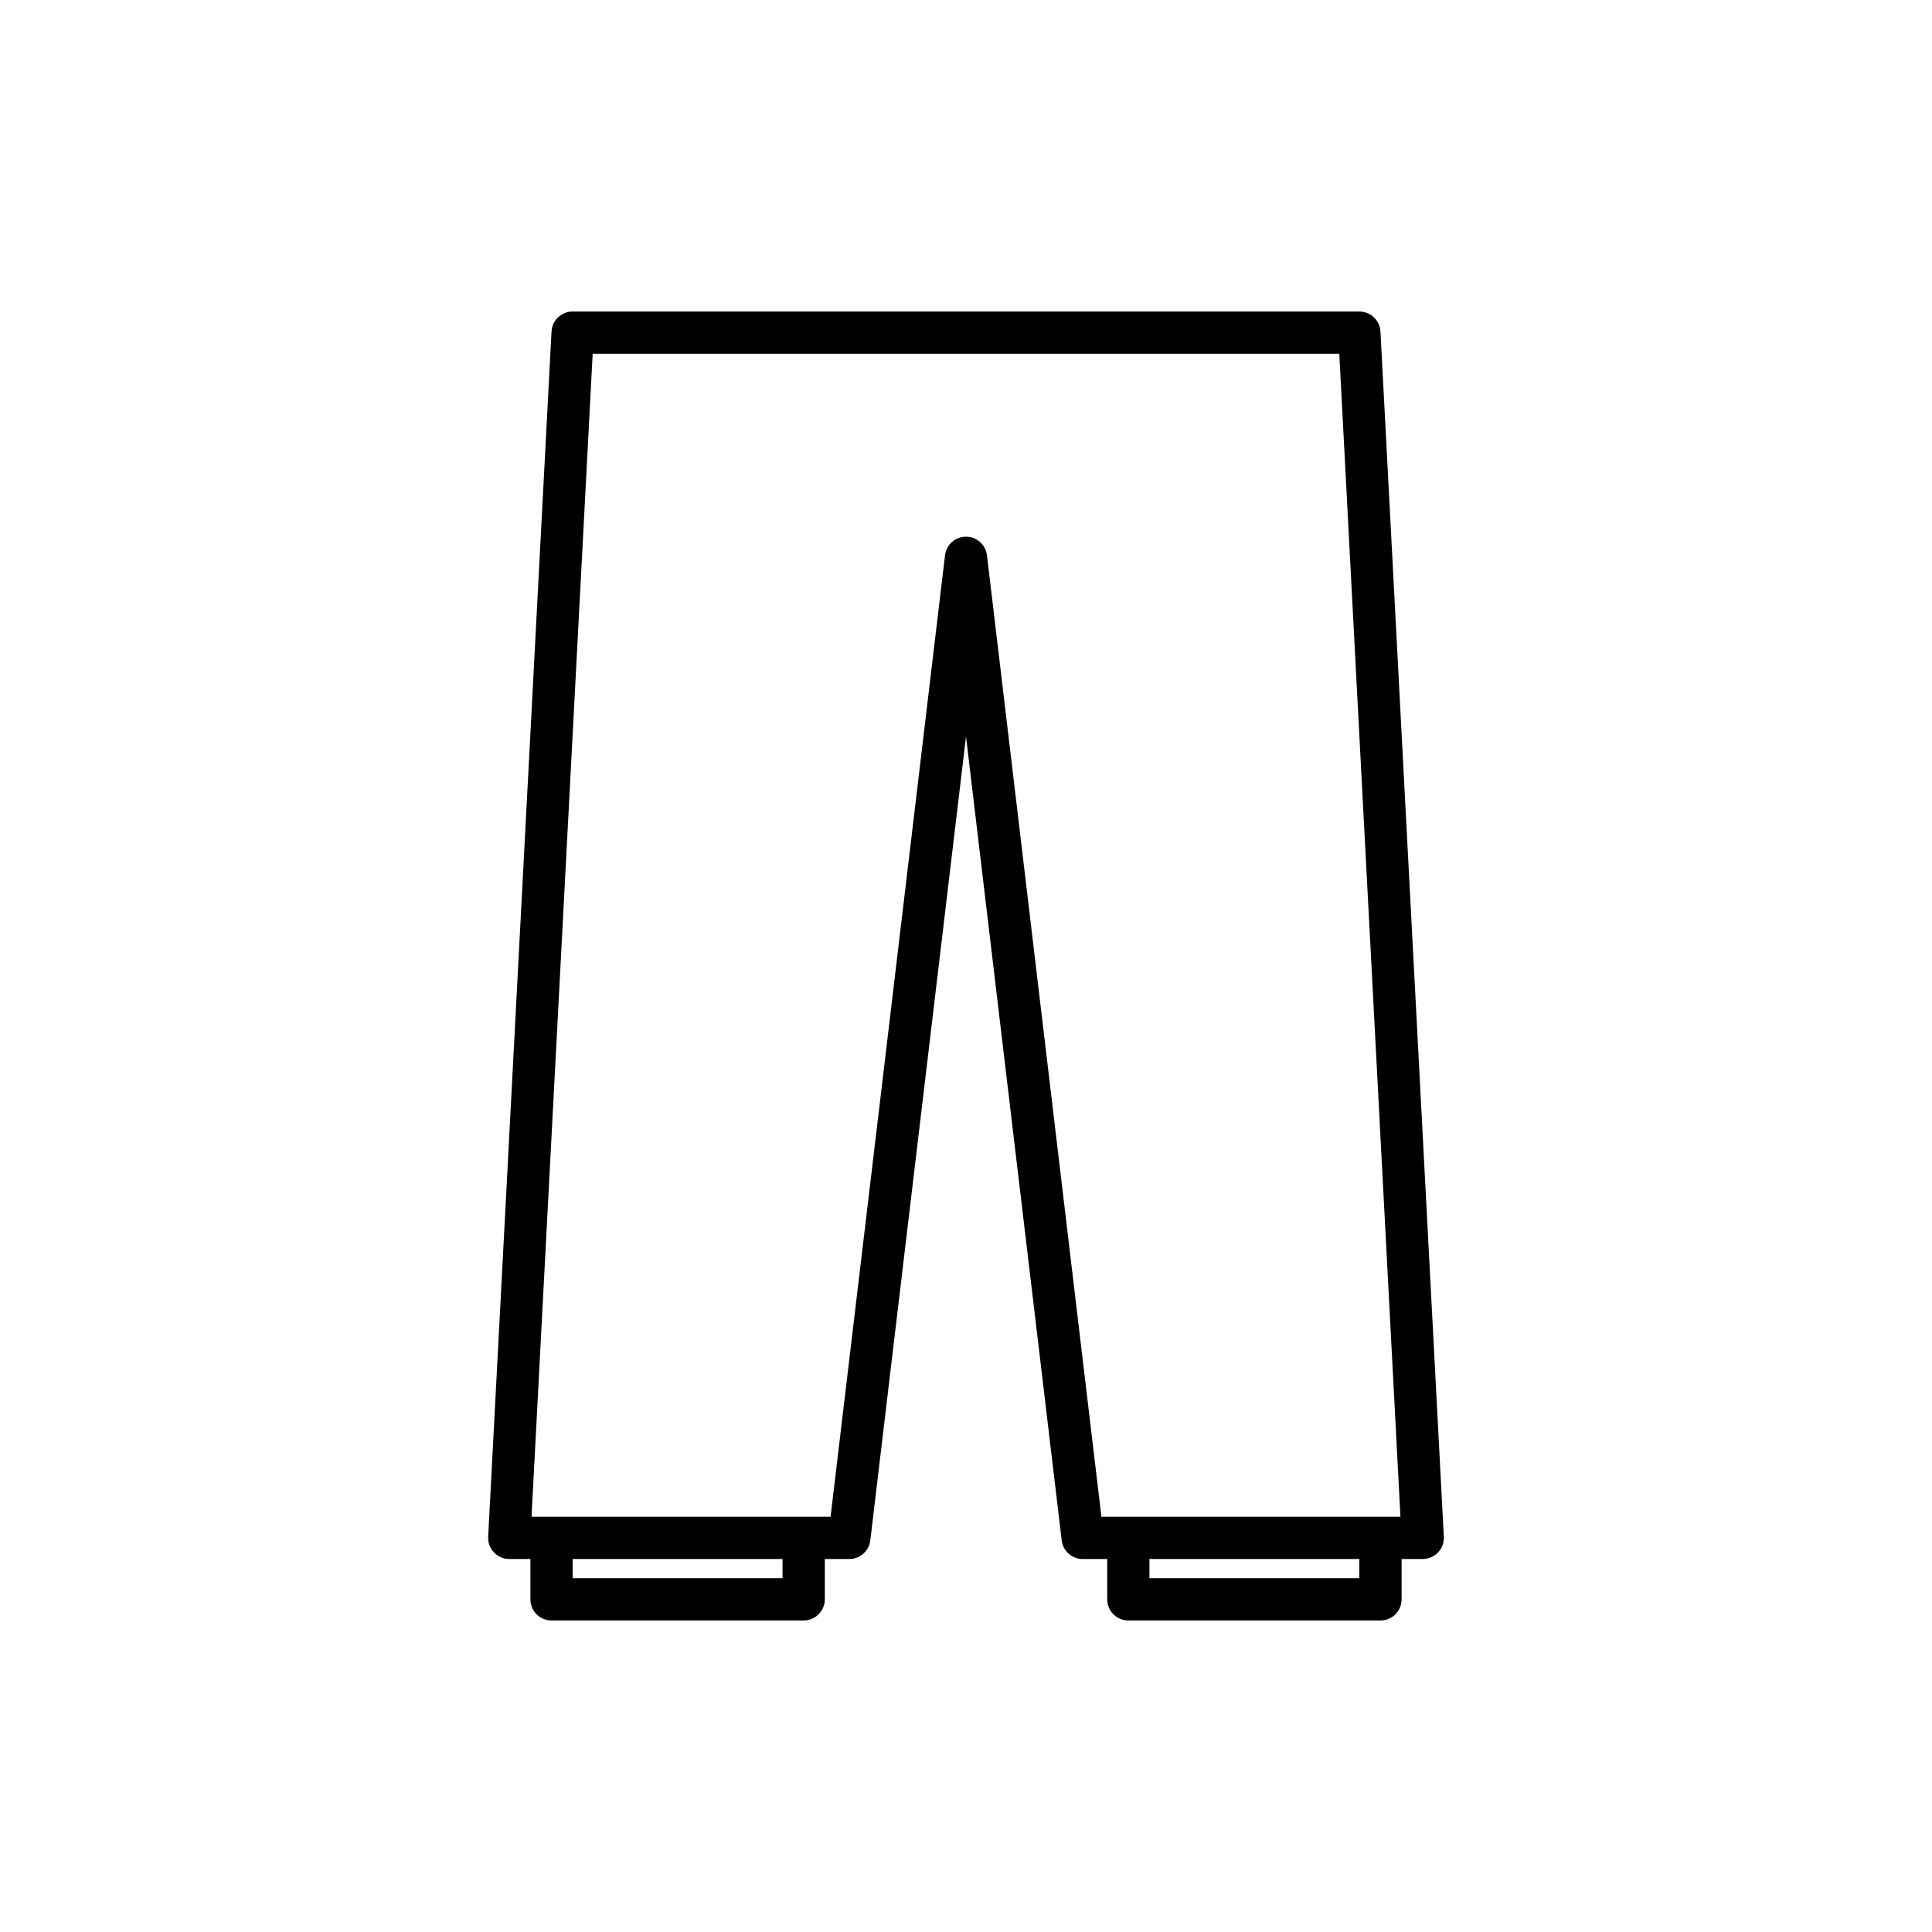 <?xml version="1.0" encoding="UTF-8"?>
<!-- Uploaded to: SVG Repo, www.svgrepo.com, Generator: SVG Repo Mixer Tools -->
<svg fill="#000000" width="800px" height="800px" version="1.1" viewBox="144 144 512 512" xmlns="http://www.w3.org/2000/svg">
 <path d="m526.63 551.26-16.793-319.4c-0.16-2.973-2.613-5.301-5.594-5.301h-208.49c-2.981 0-5.434 2.332-5.594 5.301l-16.793 319.4c-0.078 1.535 0.477 3.035 1.531 4.148 1.059 1.113 2.527 1.742 4.062 1.742h5.598v10.691c0 3.09 2.504 5.598 5.598 5.598h66.824c3.094 0 5.598-2.508 5.598-5.598v-10.688h6.5c2.836 0 5.227-2.121 5.559-4.938l25.363-213.03 25.359 213.03c0.332 2.816 2.723 4.938 5.559 4.938h6.5v10.691c0 3.09 2.504 5.598 5.598 5.598h66.824c3.094 0 5.598-2.508 5.598-5.598v-10.691h5.598c1.535 0 3-0.633 4.062-1.742 1.055-1.117 1.609-2.613 1.531-4.152zm-175.25 10.988h-55.629v-5.094h55.629zm152.86 0h-55.629v-5.094h55.629zm5.598-16.289h-73.953l-30.328-254.79c-0.332-2.816-2.723-4.938-5.559-4.938s-5.227 2.121-5.559 4.938l-30.332 254.79h-79.25l16.207-308.2h197.86l16.207 308.2z"/>
</svg>